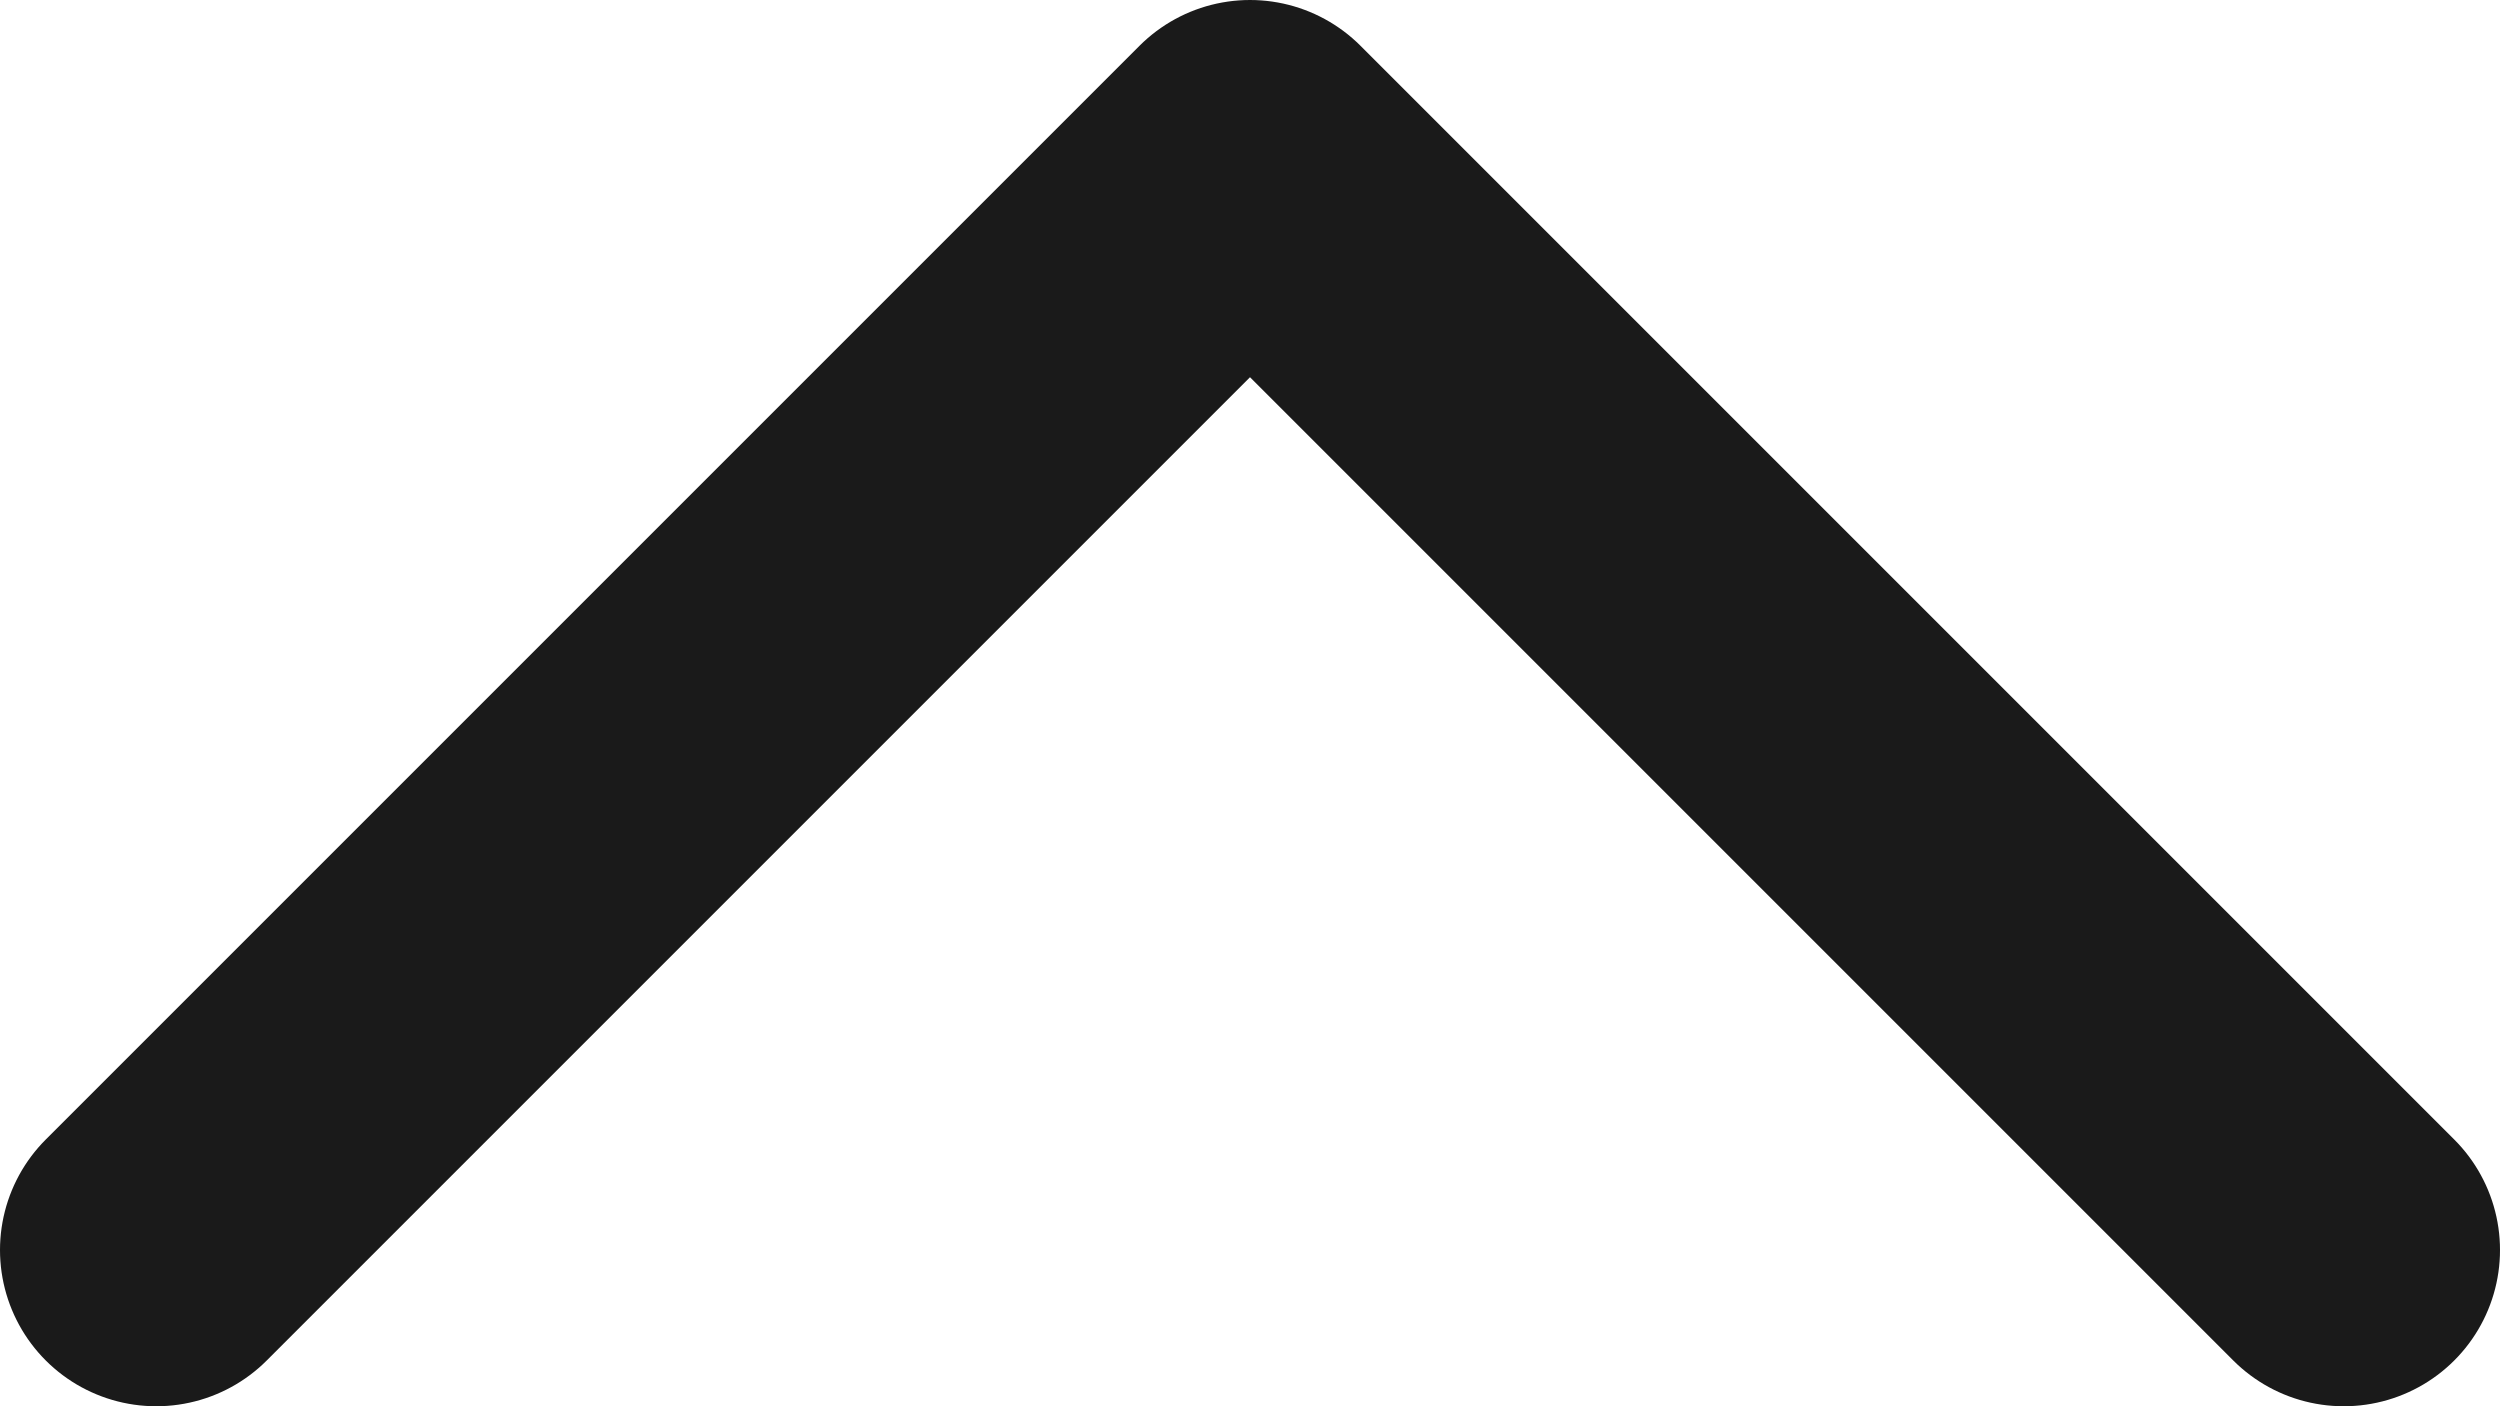 <svg width="16" height="9" viewBox="0 0 16 9" fill="none" xmlns="http://www.w3.org/2000/svg">
<path d="M15 8L8 1L1 8" stroke="#1A1A1A" stroke-width="2" stroke-linecap="round" stroke-linejoin="round"/>
</svg>
